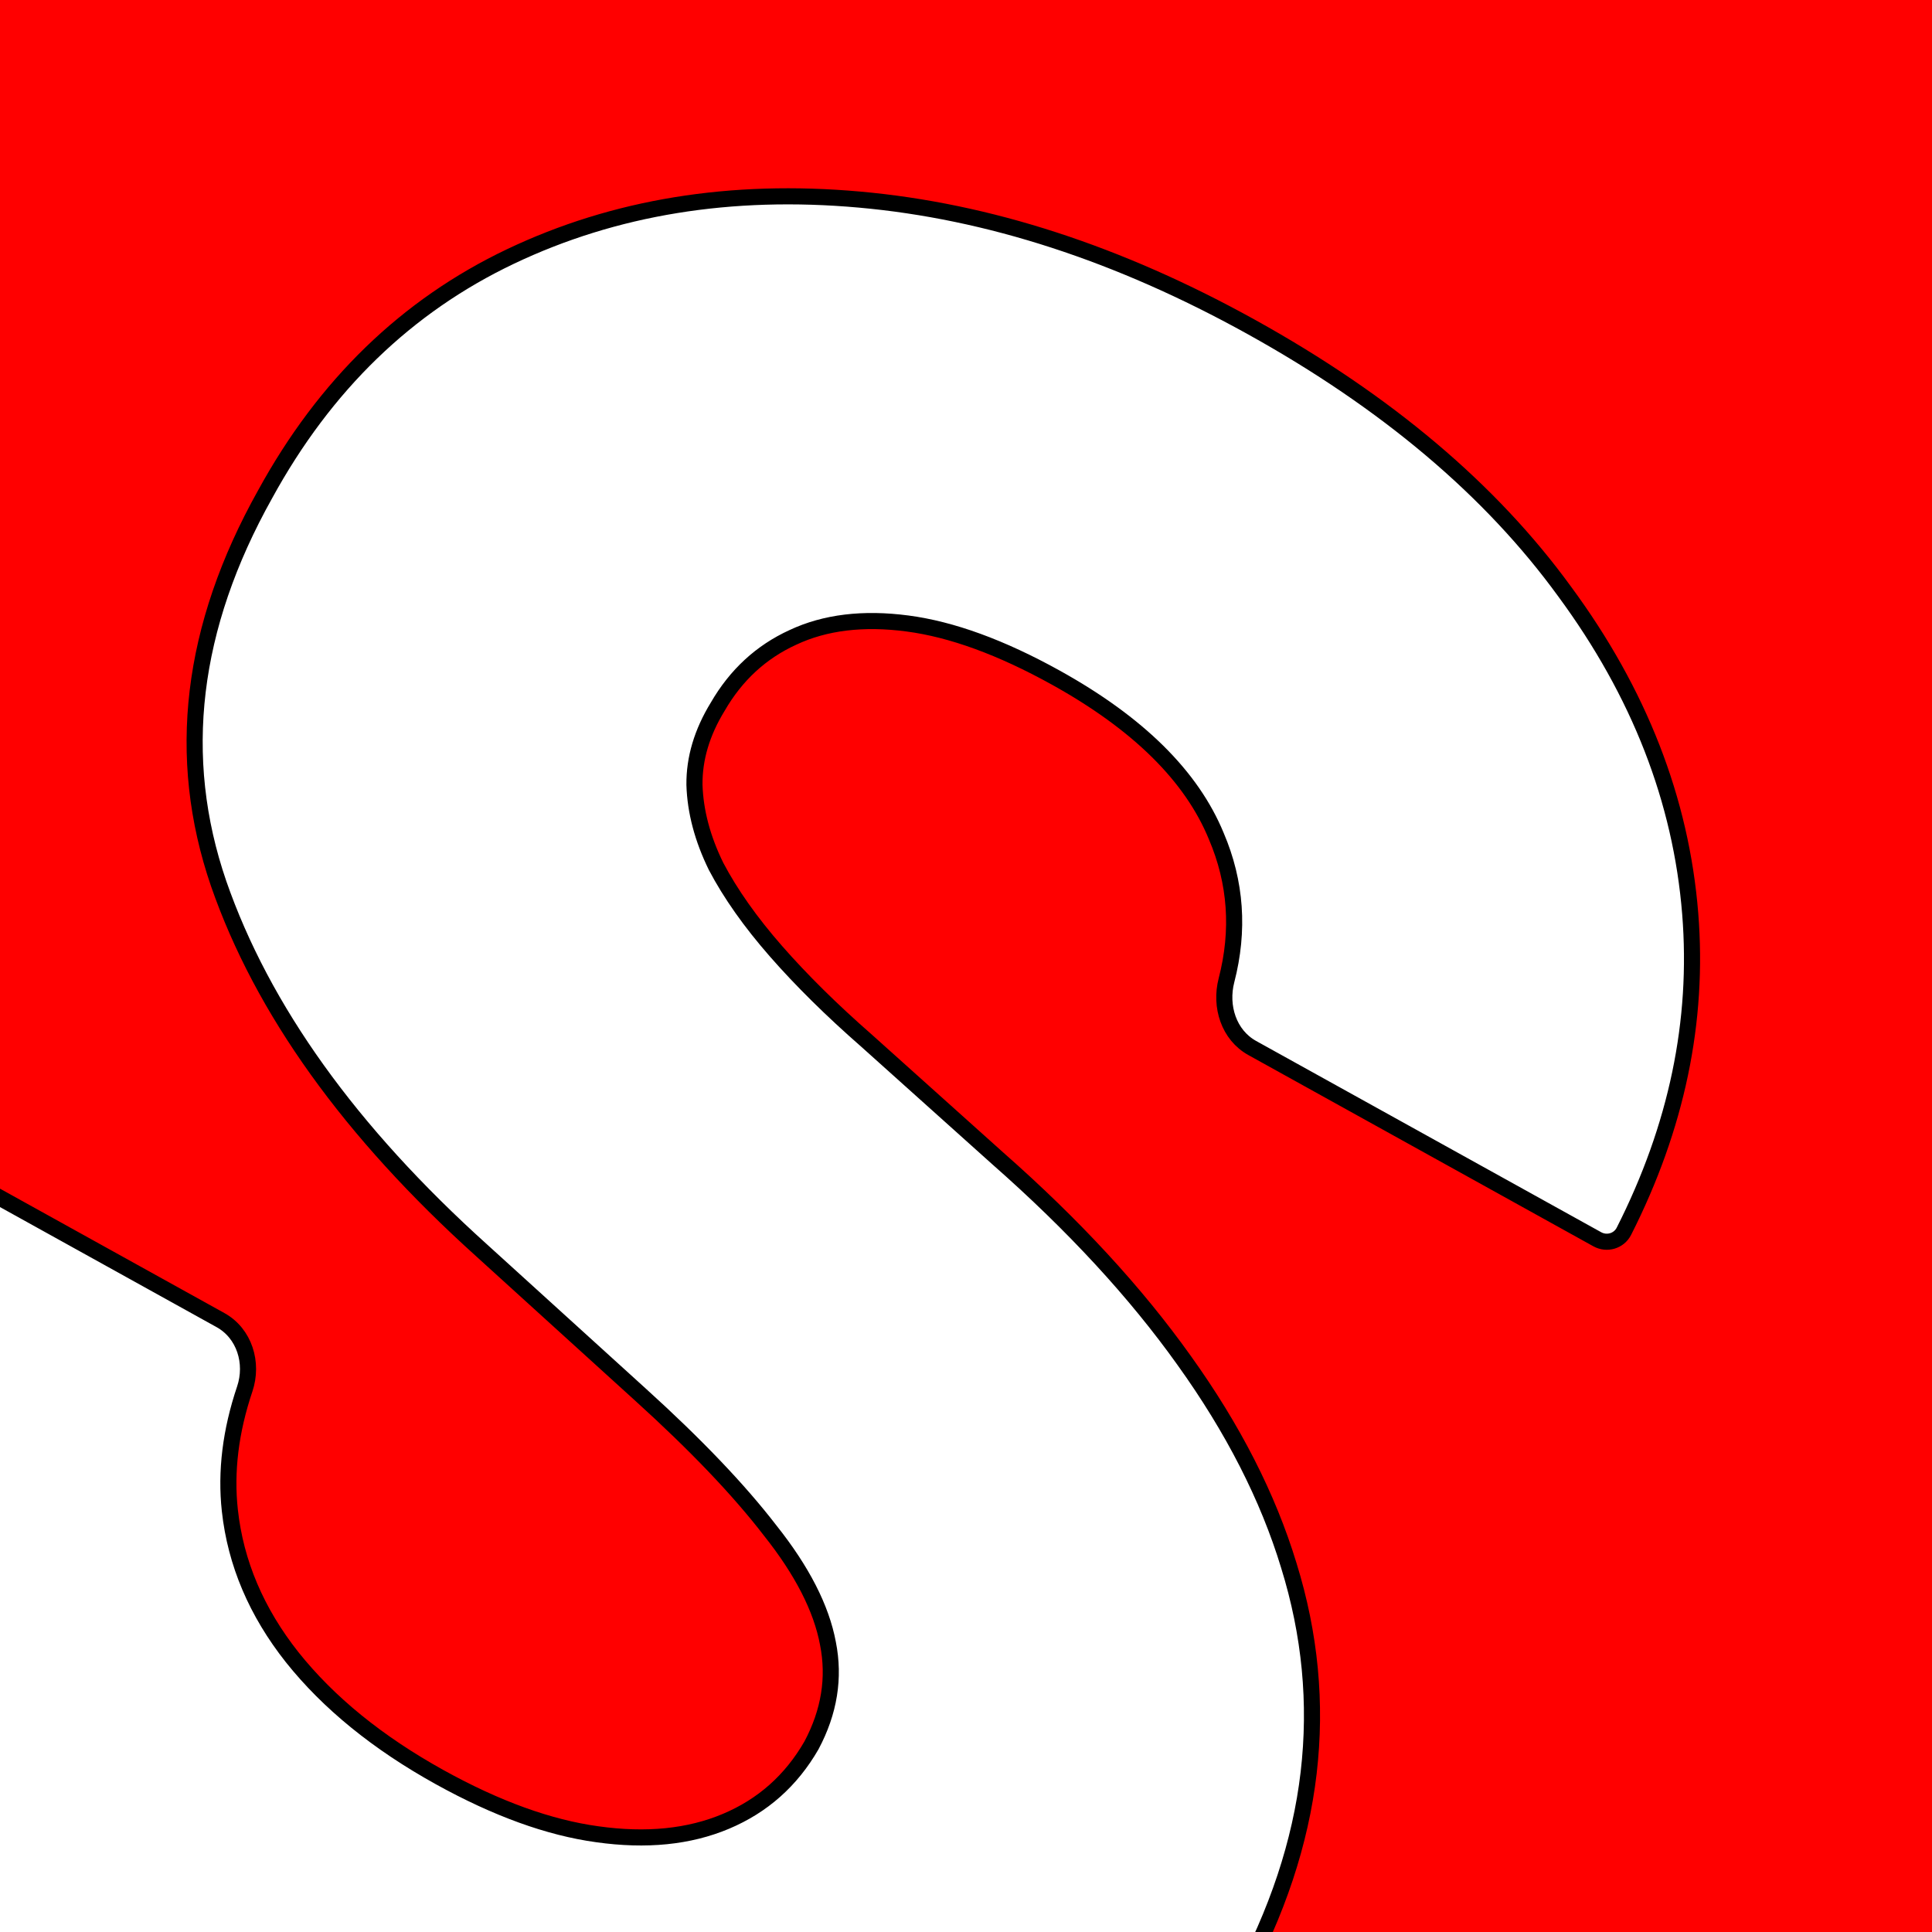 <svg width="1080" height="1080" viewBox="0 0 1080 1080" fill="none" xmlns="http://www.w3.org/2000/svg">
<g clip-path="url(#clip0_707_196)">
<rect width="1080" height="1080" fill="#FF0000"/>
<g filter="url(#filter0_d_707_196)">
<path d="M713.003 578.838C699.878 571.562 694.841 555.539 698.604 541.012C705.834 513.096 703.939 486.232 692.92 460.422C679.146 426.855 649.235 397.309 603.188 371.785C572.702 354.886 545.08 344.803 520.322 341.536C495.564 338.269 474.202 340.858 456.236 349.302C438.448 357.427 424.429 370.361 414.18 388.102C405.387 402.468 401.062 417.01 401.206 431.729C401.667 446.624 405.697 461.823 413.293 477.327C421.385 492.687 432.549 508.495 446.785 524.752C461.022 541.009 477.925 557.698 497.494 574.819L570.69 640.488C613.108 677.803 647.858 715.469 674.941 753.486C702.342 791.679 721.847 829.886 733.456 868.109C745.382 906.508 749.077 945.153 744.539 984.046C740.001 1022.94 726.984 1062.15 705.487 1101.68C670.763 1163.57 625.673 1208.22 570.217 1235.62C514.761 1263.02 451.573 1272.54 380.652 1264.18C310.049 1255.99 234.098 1229.37 152.802 1184.3C71.187 1139.06 6.881 1087.31 -40.118 1029.06C-87.117 970.799 -113.525 907.224 -119.343 838.333C-125.161 769.441 -107.263 696.337 -65.652 619.02L136.254 730.938C149.67 738.375 154.713 754.908 149.817 769.445C141.885 792.996 139.109 815.634 141.489 837.36C144.71 866.75 156.325 894.102 176.335 919.414C196.663 944.903 224.135 967.241 258.749 986.428C290.506 1004.03 319.893 1014.67 346.911 1018.36C374.247 1022.22 398.205 1019.81 418.785 1011.14C439.366 1002.48 455.313 988.311 466.626 968.65C476.595 949.916 479.658 930.91 475.815 911.631C472.149 892.032 461.385 871.008 443.523 848.559C426.156 825.967 401.995 800.654 371.038 772.619L282.401 692.118C208.747 625.777 159.687 557.383 135.219 486.937C110.929 416.171 119.604 343.602 161.245 269.229C194.624 208.262 240.349 163.967 298.42 136.345C356.49 108.723 421.518 98.133 493.503 104.574C565.489 111.015 638.478 134.743 712.47 175.758C788.051 217.653 846.445 266.961 887.654 323.682C929.357 380.26 952.753 440.282 957.841 503.75C962.657 563.831 950.301 623.013 920.772 681.296C918.006 686.755 911.245 688.725 905.892 685.758L713.003 578.838Z" fill="white"/>
<path d="M713.003 578.838C699.878 571.562 694.841 555.539 698.604 541.012C705.834 513.096 703.939 486.232 692.92 460.422C679.146 426.855 649.235 397.309 603.188 371.785C572.702 354.886 545.08 344.803 520.322 341.536C495.564 338.269 474.202 340.858 456.236 349.302C438.448 357.427 424.429 370.361 414.18 388.102C405.387 402.468 401.062 417.01 401.206 431.729C401.667 446.624 405.697 461.823 413.293 477.327C421.385 492.687 432.549 508.495 446.785 524.752C461.022 541.009 477.925 557.698 497.494 574.819L570.69 640.488C613.108 677.803 647.858 715.469 674.941 753.486C702.342 791.679 721.847 829.886 733.456 868.109C745.382 906.508 749.077 945.153 744.539 984.046C740.001 1022.94 726.984 1062.15 705.487 1101.68C670.763 1163.57 625.673 1208.22 570.217 1235.62C514.761 1263.02 451.573 1272.54 380.652 1264.18C310.049 1255.99 234.098 1229.37 152.802 1184.3C71.187 1139.06 6.881 1087.31 -40.118 1029.06C-87.117 970.799 -113.525 907.224 -119.343 838.333C-125.161 769.441 -107.263 696.337 -65.652 619.02L136.254 730.938C149.67 738.375 154.713 754.908 149.817 769.445C141.885 792.996 139.109 815.634 141.489 837.36C144.71 866.75 156.325 894.102 176.335 919.414C196.663 944.903 224.135 967.241 258.749 986.428C290.506 1004.03 319.893 1014.67 346.911 1018.36C374.247 1022.22 398.205 1019.81 418.785 1011.14C439.366 1002.48 455.313 988.311 466.626 968.65C476.595 949.916 479.658 930.91 475.815 911.631C472.149 892.032 461.385 871.008 443.523 848.559C426.156 825.967 401.995 800.654 371.038 772.619L282.401 692.118C208.747 625.777 159.687 557.383 135.219 486.937C110.929 416.171 119.604 343.602 161.245 269.229C194.624 208.262 240.349 163.967 298.42 136.345C356.49 108.723 421.518 98.133 493.503 104.574C565.489 111.015 638.478 134.743 712.47 175.758C788.051 217.653 846.445 266.961 887.654 323.682C929.357 380.26 952.753 440.282 957.841 503.75C962.657 563.831 950.301 623.013 920.772 681.296C918.006 686.755 911.245 688.725 905.892 685.758L713.003 578.838Z" stroke="black" stroke-width="9"/>
</g>
<rect x="-12" y="994" width="101" height="102" fill="white"/>
</g>
<defs>
<filter id="filter0_d_707_196" x="-137.914" y="98.247" width="1101.27" height="1180.36" filterUnits="userSpaceOnUse" color-interpolation-filters="sRGB">
<feFlood flood-opacity="0" result="BackgroundImageFix"/>
<feColorMatrix in="SourceAlpha" type="matrix" values="0 0 0 0 0 0 0 0 0 0 0 0 0 0 0 0 0 0 127 0" result="hardAlpha"/>
<feOffset dx="-13" dy="7"/>
<feComposite in2="hardAlpha" operator="out"/>
<feColorMatrix type="matrix" values="0 0 0 0 0 0 0 0 0 0 0 0 0 0 0 0 0 0 1 0"/>
<feBlend mode="normal" in2="BackgroundImageFix" result="effect1_dropShadow_707_196"/>
<feBlend mode="normal" in="SourceGraphic" in2="effect1_dropShadow_707_196" result="shape"/>
</filter>
<clipPath id="clip0_707_196">
<rect width="1080" height="1080" fill="white"/>
</clipPath>
</defs>
</svg>
